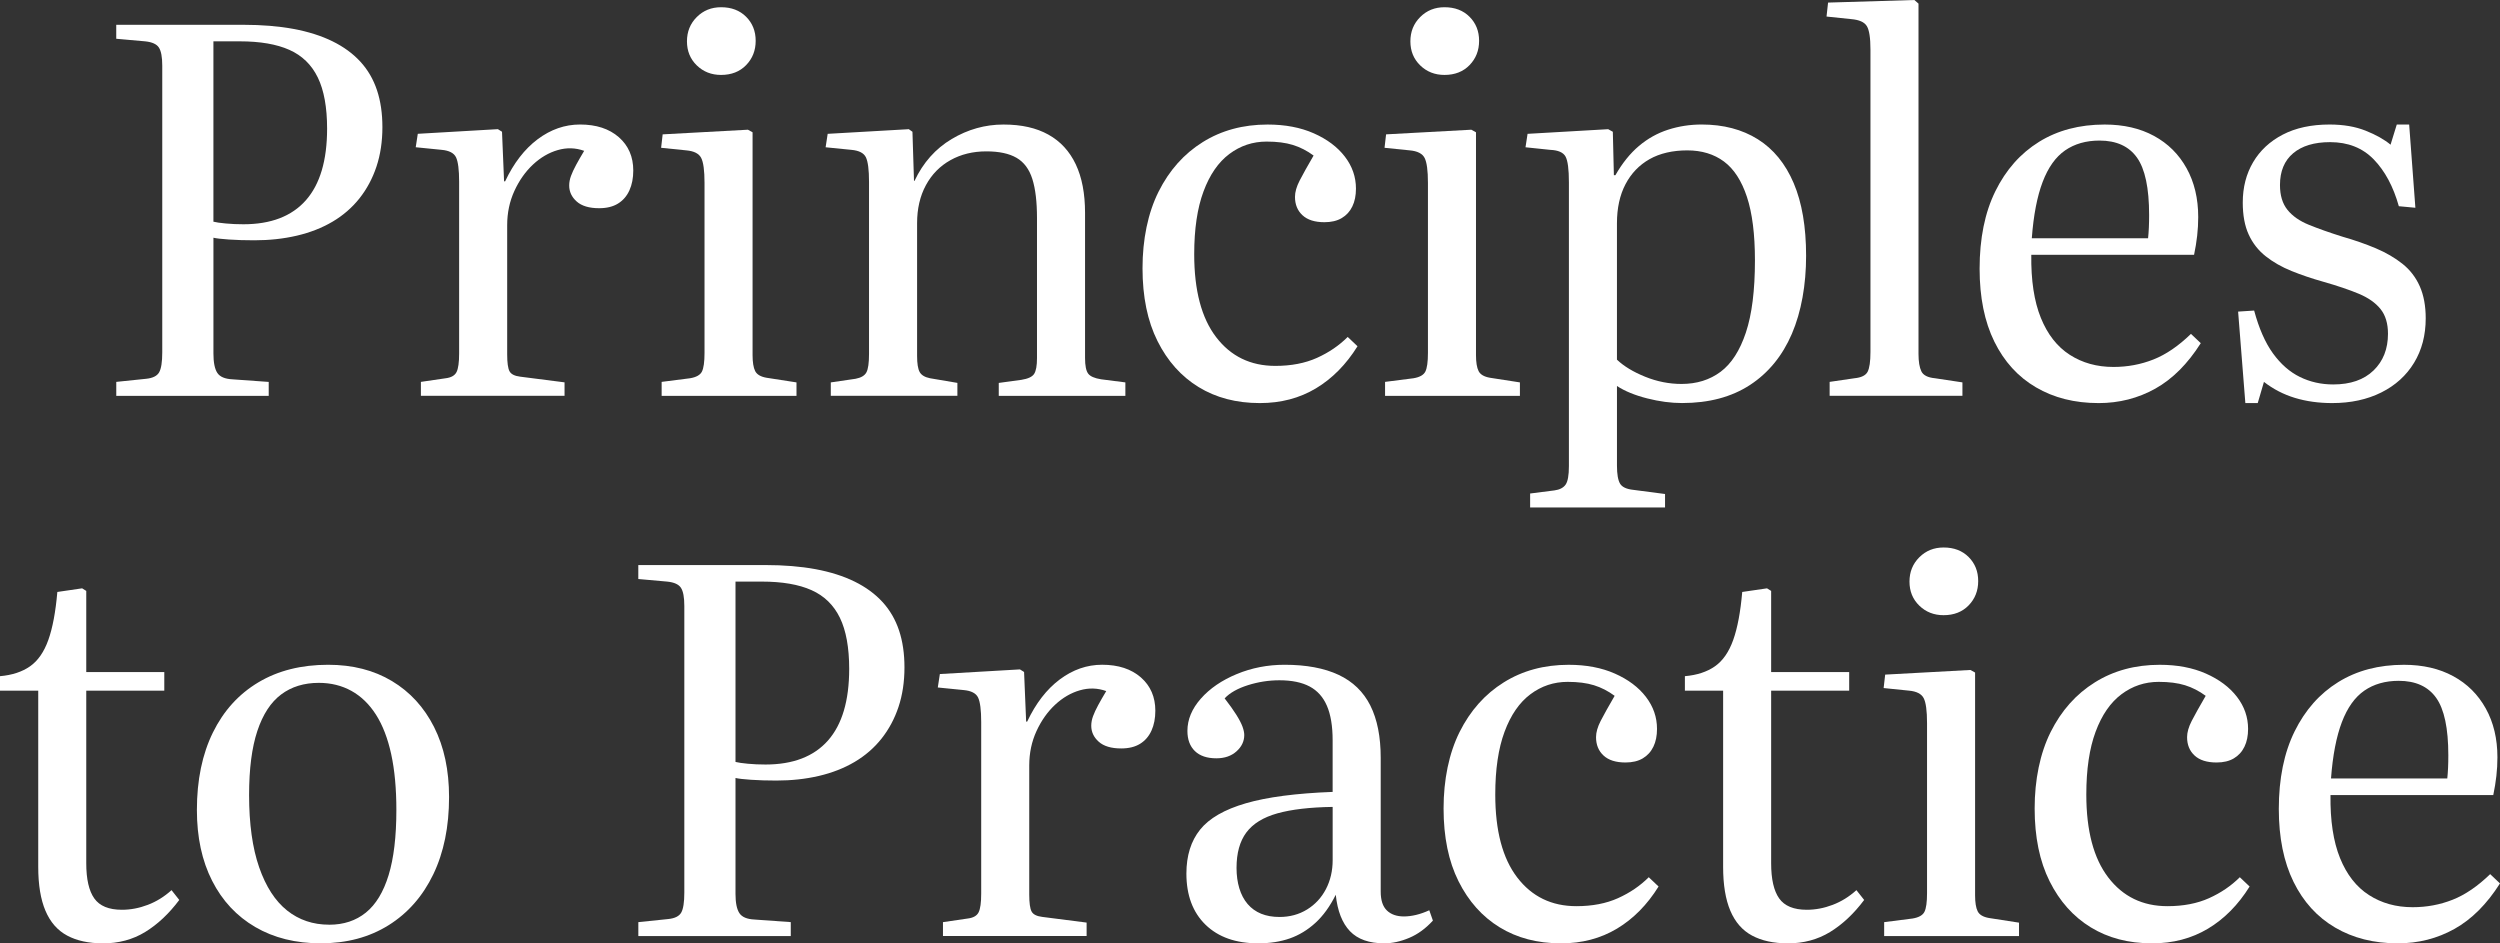 <?xml version="1.0" encoding="UTF-8"?>
<svg id="Layer_1" data-name="Layer 1" xmlns="http://www.w3.org/2000/svg" viewBox="0 0 957.88 361.44">
  <rect x="0" y="0" width="957.88" height="361.44" fill="#333333" stroke="none"/>
  <defs>
    <style>
      .cls-1 {
        fill: #fff;
      }
    </style>
  </defs>
  <path class="cls-1" d="M44.55,151.67v-5.35l11.48-1.19c2.51-.26,4.16-1.09,4.95-2.48.79-1.39,1.19-3.93,1.19-7.62V25.15c0-3.3-.43-5.61-1.29-6.93-.86-1.32-2.61-2.11-5.25-2.38l-11.09-.99v-5.35h48.71c7.13,0,13.53.53,19.21,1.58,5.67,1.06,10.66,2.64,14.95,4.75,4.29,2.11,7.85,4.72,10.69,7.82,2.84,3.1,4.95,6.73,6.34,10.89s2.08,8.88,2.08,14.16c0,5.54-.76,10.59-2.28,15.15-1.52,4.55-3.7,8.61-6.53,12.18-2.84,3.56-6.27,6.53-10.3,8.91-4.03,2.38-8.58,4.16-13.66,5.35-5.08,1.19-10.53,1.78-16.33,1.78-3.56,0-6.8-.1-9.7-.3-2.91-.2-4.88-.43-5.94-.69v44.35c0,3.43.49,5.91,1.48,7.43.99,1.52,2.94,2.34,5.84,2.48l13.86.99v5.35h-58.41ZM93.25,85.93c10.56,0,18.54-3.07,23.96-9.21,5.41-6.14,8.12-15.28,8.12-27.42,0-8.18-1.19-14.72-3.56-19.6-2.38-4.88-6.01-8.42-10.89-10.59-4.88-2.18-11.22-3.27-19.01-3.27h-10.1v69.1c1.06.27,2.64.5,4.75.69,2.11.2,4.36.3,6.73.3Z"/>
  <path class="cls-1" d="M161.27,151.67v-5.35l9.5-1.39c2.11-.26,3.5-1.06,4.16-2.38.66-1.32.99-3.69.99-7.13v-65.74c0-4.62-.4-7.75-1.19-9.4-.79-1.65-2.64-2.61-5.54-2.87l-9.9-.99.79-5.15,30.69-1.78,1.58.99.79,19.01h.4c3.3-7,7.46-12.38,12.47-16.14,5.02-3.76,10.43-5.64,16.24-5.64,6.2,0,11.15,1.62,14.85,4.85,3.69,3.24,5.54,7.49,5.54,12.77,0,2.9-.49,5.44-1.48,7.62-.99,2.18-2.44,3.86-4.36,5.05-1.92,1.19-4.33,1.78-7.23,1.78-3.83,0-6.7-.86-8.61-2.57-1.92-1.71-2.87-3.76-2.87-6.14,0-1.19.23-2.41.69-3.66.46-1.25,1.12-2.67,1.98-4.26.86-1.58,1.88-3.37,3.07-5.35-3.3-1.19-6.67-1.29-10.1-.3-3.43.99-6.6,2.84-9.5,5.54-2.9,2.71-5.28,6.07-7.13,10.1-1.85,4.03-2.77,8.42-2.77,13.17v49.5c0,3.17.3,5.32.89,6.43.59,1.12,1.95,1.82,4.06,2.08l17.03,2.18v5.15h-55.04Z"/>
  <path class="cls-1" d="M253.51,151.67v-5.35l10.89-1.39c2.38-.4,3.89-1.25,4.55-2.57.66-1.32.99-3.69.99-7.13v-65.14c0-4.75-.43-7.95-1.29-9.6-.86-1.65-2.74-2.61-5.64-2.87l-9.7-.99.59-5.15,32.67-1.78,1.78.99v85.34c0,2.77.33,4.82.99,6.14.66,1.32,2.11,2.18,4.36,2.57l11.48,1.78v5.15h-51.68ZM276.28,28.71c-3.7,0-6.8-1.22-9.31-3.66-2.51-2.44-3.76-5.51-3.76-9.21s1.25-6.8,3.76-9.31,5.61-3.76,9.31-3.76c3.96,0,7.16,1.22,9.6,3.66,2.44,2.44,3.66,5.51,3.66,9.21s-1.22,6.8-3.66,9.31c-2.44,2.51-5.64,3.76-9.6,3.76Z"/>
  <path class="cls-1" d="M318.32,151.67v-5.15l9.5-1.39c2.11-.4,3.5-1.22,4.16-2.48.66-1.25.99-3.6.99-7.03v-65.93c0-4.62-.4-7.75-1.19-9.4-.79-1.65-2.64-2.61-5.54-2.87l-9.9-.99.79-5.15,31.09-1.78,1.39.99.59,18.81h.2c3.3-6.99,8.05-12.34,14.26-16.04,6.2-3.69,12.8-5.54,19.8-5.54s12.6,1.29,17.23,3.86c4.62,2.57,8.12,6.37,10.49,11.38,2.38,5.02,3.56,11.22,3.56,18.61v55.64c0,2.91.4,4.88,1.19,5.94.79,1.06,2.44,1.78,4.95,2.18l9.31,1.19v5.15h-48.51v-4.95l8.71-1.19c2.51-.4,4.12-1.15,4.85-2.28.72-1.12,1.09-3.13,1.09-6.04v-53.66c0-6.2-.59-11.19-1.78-14.95-1.19-3.76-3.2-6.47-6.04-8.12-2.84-1.65-6.7-2.48-11.58-2.48-5.15,0-9.74,1.12-13.76,3.37-4.03,2.25-7.16,5.44-9.41,9.6-2.25,4.16-3.37,9.01-3.37,14.55v50.89c0,2.9.33,4.95.99,6.14.66,1.19,1.98,1.98,3.96,2.38l10.49,1.78v4.95h-48.51Z"/>
  <path class="cls-1" d="M482.7,154.44c-8.98,0-16.8-2.05-23.46-6.14-6.67-4.09-11.91-9.96-15.74-17.62-3.83-7.65-5.74-16.96-5.74-27.92s2.05-21.12,6.14-29.3c4.09-8.18,9.73-14.52,16.93-19.01,7.19-4.49,15.47-6.73,24.85-6.73,6.73,0,12.64,1.12,17.72,3.37,5.08,2.25,9.04,5.22,11.88,8.91,2.84,3.7,4.26,7.79,4.26,12.28,0,2.64-.46,4.92-1.39,6.83-.92,1.92-2.28,3.4-4.06,4.45-1.78,1.06-3.99,1.58-6.63,1.58-3.7,0-6.5-.89-8.41-2.67-1.92-1.78-2.87-4.12-2.87-7.03,0-1.85.59-3.93,1.78-6.24,1.19-2.31,2.97-5.51,5.35-9.6-2.51-1.85-5.15-3.2-7.92-4.06-2.77-.86-6.14-1.29-10.1-1.29-5.28,0-10.03,1.58-14.26,4.75-4.23,3.17-7.52,7.95-9.9,14.36-2.38,6.4-3.56,14.42-3.56,24.06,0,13.86,2.8,24.45,8.42,31.78,5.61,7.33,13.17,10.99,22.67,10.99,6.07,0,11.38-1.02,15.94-3.07,4.55-2.05,8.48-4.72,11.78-8.02l3.76,3.56c-4.36,7-9.67,12.38-15.94,16.14-6.27,3.76-13.43,5.64-21.48,5.64Z"/>
  <path class="cls-1" d="M530.69,151.67v-5.35l10.89-1.39c2.38-.4,3.89-1.25,4.55-2.57.66-1.32.99-3.69.99-7.13v-65.14c0-4.75-.43-7.95-1.29-9.6-.86-1.65-2.74-2.61-5.64-2.87l-9.7-.99.59-5.15,32.67-1.78,1.78.99v85.34c0,2.77.33,4.82.99,6.14.66,1.32,2.11,2.18,4.36,2.57l11.48,1.78v5.15h-51.68ZM553.46,28.71c-3.7,0-6.8-1.22-9.31-3.66-2.51-2.44-3.76-5.51-3.76-9.21s1.25-6.8,3.76-9.31c2.51-2.51,5.61-3.76,9.31-3.76,3.96,0,7.16,1.22,9.6,3.66,2.44,2.44,3.66,5.51,3.66,9.21s-1.22,6.8-3.66,9.31c-2.44,2.51-5.64,3.76-9.6,3.76Z"/>
  <path class="cls-1" d="M586.27,194.44v-5.35l9.31-1.19c1.98-.27,3.4-.99,4.26-2.18.86-1.19,1.29-3.56,1.29-7.13v-108.7c0-5.02-.43-8.32-1.29-9.9-.86-1.58-2.81-2.44-5.84-2.57l-9.5-.99.79-5.15,30.89-1.78,1.78.99.4,16.63h.59c2.64-4.62,5.64-8.35,9.01-11.19,3.37-2.84,7.09-4.92,11.19-6.24,4.09-1.32,8.38-1.98,12.87-1.98,8.32,0,15.47,1.88,21.48,5.64,6,3.76,10.59,9.37,13.76,16.83,3.17,7.46,4.75,16.73,4.75,27.82s-1.82,21.45-5.45,29.9c-3.63,8.45-8.98,14.98-16.04,19.6-7.06,4.62-15.74,6.93-26.04,6.93-4.23,0-8.68-.59-13.36-1.78-4.69-1.19-8.55-2.77-11.58-4.75v30.49c0,3.3.4,5.61,1.19,6.93.79,1.32,2.51,2.11,5.15,2.38l12.08,1.58v5.15h-51.68ZM644.29,147.11c5.81,0,10.79-1.55,14.95-4.65,4.16-3.1,7.39-8.12,9.7-15.05,2.31-6.93,3.47-16.14,3.47-27.62,0-10.03-1.02-18.15-3.07-24.35-2.05-6.2-4.98-10.72-8.81-13.56-3.83-2.84-8.51-4.26-14.06-4.26s-10.49,1.12-14.45,3.37c-3.96,2.25-7.03,5.44-9.21,9.6-2.18,4.16-3.27,9.14-3.27,14.95v52.27c2.64,2.51,6.24,4.69,10.79,6.53,4.55,1.85,9.21,2.77,13.96,2.77Z"/>
  <path class="cls-1" d="M701.03,151.67v-5.35l9.5-1.39c2.64-.26,4.32-1.09,5.05-2.48.72-1.39,1.09-3.93,1.09-7.62V19.01c0-4.49-.46-7.49-1.39-9.01-.92-1.52-2.9-2.41-5.94-2.67l-9.5-.99.59-5.35,33.07-.99,1.58,1.39v134.24c0,2.9.36,5.12,1.09,6.63.72,1.52,2.48,2.41,5.25,2.67l10.49,1.58v5.15h-50.89Z"/>
  <path class="cls-1" d="M804.03,154.44c-9.11,0-17.1-2.01-23.96-6.04-6.87-4.02-12.18-9.87-15.94-17.52-3.76-7.65-5.64-16.96-5.64-27.92,0-11.61,2.01-21.51,6.04-29.7,4.03-8.18,9.6-14.48,16.73-18.91,7.13-4.42,15.51-6.63,25.15-6.63,7.26,0,13.56,1.45,18.91,4.36,5.35,2.91,9.5,7.03,12.47,12.38,2.97,5.35,4.46,11.58,4.46,18.71,0,2.38-.13,4.75-.4,7.13-.27,2.38-.66,4.82-1.19,7.33h-62.37c-.13,9.77,1.09,17.82,3.66,24.16,2.57,6.34,6.27,11.06,11.09,14.16,4.82,3.1,10.39,4.65,16.73,4.65,5.41,0,10.52-.96,15.34-2.87,4.82-1.91,9.6-5.18,14.36-9.8l3.76,3.56c-5.02,7.92-10.82,13.73-17.42,17.42-6.6,3.69-13.86,5.54-21.78,5.54ZM778.49,91.28h44.55c.13-1.19.23-2.54.3-4.06.07-1.52.1-3.13.1-4.85,0-10.3-1.55-17.62-4.65-21.98-3.1-4.36-7.89-6.53-14.36-6.53-5.15,0-9.54,1.26-13.17,3.76-3.63,2.51-6.5,6.53-8.61,12.08-2.11,5.54-3.5,12.74-4.16,21.58Z"/>
  <path class="cls-1" d="M860.31,154.44l-2.77-35.05,6.14-.4c1.85,6.86,4.26,12.34,7.23,16.43,2.97,4.09,6.4,7.1,10.3,9.01,3.89,1.91,8.15,2.87,12.77,2.87,6.6,0,11.75-1.78,15.44-5.35,3.69-3.56,5.54-8.25,5.54-14.06,0-3.96-.96-7.13-2.87-9.5-1.92-2.38-4.69-4.32-8.32-5.84-3.63-1.52-8.22-3.07-13.76-4.65-4.23-1.19-8.22-2.54-11.98-4.06-3.76-1.52-7.06-3.4-9.9-5.64-2.84-2.24-5.02-5.02-6.53-8.32-1.52-3.3-2.28-7.39-2.28-12.28,0-5.81,1.32-10.96,3.96-15.44,2.64-4.49,6.44-8.02,11.39-10.59s10.92-3.86,17.92-3.86c5.28,0,9.9.79,13.86,2.38,3.96,1.58,7.13,3.37,9.5,5.35l2.38-7.72h4.75l2.38,31.88-6.34-.59c-2.11-7.52-5.31-13.49-9.6-17.92-4.29-4.42-9.87-6.63-16.73-6.63-6.07,0-10.79,1.42-14.16,4.26-3.37,2.84-5.05,6.9-5.05,12.18,0,3.96.96,7.13,2.87,9.5,1.91,2.38,4.65,4.29,8.22,5.74,3.56,1.45,7.85,2.97,12.87,4.55,4.62,1.32,8.88,2.81,12.77,4.45,3.89,1.65,7.29,3.63,10.2,5.94,2.9,2.31,5.11,5.18,6.63,8.61,1.52,3.43,2.28,7.52,2.28,12.28,0,6.47-1.49,12.15-4.46,17.03-2.97,4.88-7.16,8.68-12.57,11.38-5.41,2.7-11.68,4.06-18.81,4.06-5.15,0-9.9-.66-14.26-1.98s-8.32-3.37-11.88-6.14l-2.38,8.12h-4.75Z"/>
  <g>
    <path class="cls-1" d="M39.4,361.44c-5.41,0-9.97-.99-13.66-2.97-3.7-1.98-6.47-5.15-8.32-9.5-1.85-4.36-2.77-9.97-2.77-16.83v-67.52H0v-5.54c4.62-.4,8.45-1.65,11.48-3.76,3.03-2.11,5.38-5.48,7.03-10.1,1.65-4.62,2.8-10.76,3.46-18.41l9.5-1.39,1.58.99v31.09h29.9v7.13h-29.9v66.13c0,6.07,1.02,10.56,3.07,13.46,2.05,2.91,5.57,4.36,10.59,4.36,3.3,0,6.6-.62,9.9-1.88,3.3-1.25,6.34-3.13,9.11-5.64l2.97,3.76c-3.96,5.28-8.32,9.37-13.07,12.28-4.75,2.9-10.17,4.36-16.24,4.36Z"/>
    <path class="cls-1" d="M122.96,361.44c-9.64,0-18.02-2.08-25.15-6.24-7.13-4.16-12.64-10.06-16.53-17.72-3.9-7.65-5.84-16.7-5.84-27.13,0-11.48,2.05-21.38,6.14-29.7,4.09-8.32,9.9-14.72,17.42-19.21,7.52-4.49,16.43-6.73,26.73-6.73,9.37,0,17.52,2.08,24.45,6.24,6.93,4.16,12.31,10.03,16.14,17.62,3.83,7.59,5.74,16.53,5.74,26.83,0,11.35-2.01,21.22-6.04,29.6-4.03,8.38-9.74,14.88-17.13,19.5-7.39,4.62-16.04,6.93-25.94,6.93ZM126.13,354.31c5.54,0,10.23-1.55,14.06-4.65,3.83-3.1,6.73-7.89,8.71-14.36,1.98-6.47,2.97-14.78,2.97-24.95,0-8.18-.66-15.31-1.98-21.38-1.32-6.07-3.27-11.12-5.84-15.15-2.57-4.02-5.71-7.06-9.41-9.11-3.7-2.04-7.85-3.07-12.47-3.07-5.68,0-10.49,1.48-14.45,4.45-3.96,2.97-7,7.62-9.11,13.96-2.11,6.34-3.17,14.52-3.17,24.55,0,11.09,1.29,20.33,3.86,27.72,2.57,7.39,6.14,12.9,10.69,16.53,4.55,3.63,9.93,5.45,16.14,5.45Z"/>
  </g>
  <g>
    <path class="cls-1" d="M244.58,358.67v-5.35l11.48-1.19c2.51-.26,4.16-1.09,4.95-2.47s1.19-3.93,1.19-7.62v-109.89c0-3.3-.43-5.61-1.29-6.93-.86-1.32-2.61-2.11-5.25-2.38l-11.09-.99v-5.35h48.71c7.13,0,13.53.53,19.21,1.58,5.67,1.06,10.66,2.64,14.95,4.75,4.29,2.11,7.85,4.72,10.69,7.82,2.84,3.1,4.95,6.73,6.34,10.89s2.08,8.88,2.08,14.16c0,5.54-.76,10.59-2.28,15.15-1.52,4.55-3.7,8.61-6.53,12.18-2.84,3.56-6.27,6.53-10.3,8.91-4.03,2.38-8.58,4.16-13.66,5.35-5.08,1.19-10.53,1.78-16.33,1.78-3.56,0-6.8-.1-9.7-.3-2.91-.2-4.88-.43-5.94-.69v44.35c0,3.43.49,5.91,1.48,7.42.99,1.52,2.94,2.34,5.84,2.47l13.86.99v5.35h-58.41ZM293.29,292.93c10.56,0,18.54-3.07,23.96-9.21,5.41-6.14,8.12-15.28,8.12-27.42,0-8.18-1.19-14.72-3.56-19.6-2.38-4.88-6.01-8.42-10.89-10.59-4.88-2.18-11.22-3.27-19.01-3.27h-10.1v69.1c1.06.27,2.64.49,4.75.69,2.11.2,4.36.3,6.73.3Z"/>
    <path class="cls-1" d="M361.3,358.67v-5.35l9.5-1.39c2.11-.26,3.5-1.05,4.16-2.38.66-1.32.99-3.69.99-7.13v-65.74c0-4.62-.4-7.75-1.19-9.41-.79-1.65-2.64-2.61-5.54-2.87l-9.9-.99.79-5.15,30.69-1.78,1.58.99.79,19.01h.4c3.3-7,7.46-12.38,12.47-16.14,5.02-3.76,10.43-5.64,16.24-5.64,6.2,0,11.15,1.62,14.85,4.85,3.69,3.24,5.54,7.49,5.54,12.77,0,2.9-.49,5.44-1.48,7.62s-2.44,3.86-4.36,5.05c-1.92,1.19-4.33,1.78-7.23,1.78-3.83,0-6.7-.86-8.61-2.57-1.92-1.71-2.87-3.76-2.87-6.14,0-1.19.23-2.41.69-3.66.46-1.25,1.12-2.67,1.98-4.26.86-1.58,1.88-3.37,3.07-5.35-3.3-1.19-6.67-1.29-10.1-.3-3.43.99-6.6,2.84-9.5,5.54-2.9,2.71-5.28,6.07-7.13,10.1-1.85,4.03-2.77,8.42-2.77,13.17v49.5c0,3.17.3,5.31.89,6.43.59,1.12,1.95,1.82,4.06,2.08l17.03,2.18v5.15h-55.04Z"/>
    <path class="cls-1" d="M482.1,361.44c-8.58,0-15.31-2.38-20.2-7.13-4.88-4.75-7.33-11.29-7.33-19.6,0-6.86,1.75-12.47,5.25-16.83,3.5-4.36,9.34-7.72,17.52-10.1,8.18-2.38,19.27-3.83,33.26-4.36v-19.8c0-5.41-.73-9.8-2.18-13.17-1.45-3.37-3.66-5.84-6.63-7.42-2.97-1.58-6.83-2.38-11.58-2.38-4.09,0-8.12.63-12.08,1.88-3.96,1.26-6.93,2.94-8.91,5.05,1.85,2.38,3.33,4.46,4.45,6.24,1.12,1.78,1.91,3.3,2.38,4.55.46,1.26.69,2.34.69,3.27,0,2.38-.99,4.46-2.97,6.24-1.98,1.78-4.55,2.67-7.72,2.67-3.56,0-6.31-.92-8.22-2.77-1.91-1.85-2.87-4.42-2.87-7.72,0-4.36,1.71-8.48,5.15-12.38,3.43-3.89,8.02-7.03,13.76-9.41s11.85-3.56,18.32-3.56c8.32,0,15.21,1.29,20.69,3.86,5.48,2.57,9.53,6.5,12.18,11.78,2.64,5.28,3.96,11.95,3.96,20v51.28c0,3.3.79,5.71,2.38,7.23,1.58,1.52,3.76,2.28,6.53,2.28,1.45,0,3-.2,4.65-.59,1.65-.4,3.33-.99,5.05-1.78l1.39,3.96c-2.77,3.04-5.81,5.25-9.11,6.63-3.3,1.39-6.47,2.08-9.5,2.08-5.81,0-10.2-1.55-13.17-4.65-2.97-3.1-4.79-7.75-5.44-13.96-2.25,4.49-4.85,8.09-7.82,10.79-2.97,2.71-6.24,4.69-9.8,5.94-3.56,1.25-7.59,1.88-12.08,1.88ZM490.22,351.34c3.96,0,7.49-.96,10.59-2.87,3.1-1.91,5.51-4.52,7.23-7.82,1.71-3.3,2.57-7,2.57-11.09v-20.39c-8.71.13-15.78.96-21.19,2.47-5.41,1.52-9.37,3.96-11.88,7.33-2.51,3.37-3.76,7.89-3.76,13.56s1.42,10.56,4.26,13.86c2.84,3.3,6.9,4.95,12.18,4.95Z"/>
    <path class="cls-1" d="M598.05,361.44c-8.98,0-16.8-2.05-23.46-6.14-6.67-4.09-11.91-9.97-15.74-17.62-3.83-7.65-5.74-16.96-5.74-27.92s2.05-21.12,6.14-29.3c4.09-8.18,9.73-14.52,16.93-19.01,7.19-4.49,15.47-6.73,24.85-6.73,6.73,0,12.64,1.12,17.72,3.37,5.08,2.25,9.04,5.22,11.88,8.91,2.84,3.7,4.26,7.79,4.26,12.28,0,2.64-.46,4.92-1.39,6.83-.93,1.92-2.28,3.4-4.06,4.46-1.78,1.06-4,1.58-6.63,1.58-3.7,0-6.5-.89-8.41-2.67-1.92-1.78-2.87-4.12-2.87-7.03,0-1.85.59-3.93,1.78-6.24,1.19-2.31,2.97-5.51,5.35-9.6-2.51-1.85-5.15-3.2-7.92-4.06-2.77-.86-6.14-1.29-10.1-1.29-5.28,0-10.03,1.58-14.26,4.75-4.23,3.17-7.52,7.95-9.9,14.36-2.38,6.4-3.56,14.42-3.56,24.06,0,13.86,2.8,24.45,8.42,31.78,5.61,7.33,13.17,10.99,22.67,10.99,6.07,0,11.39-1.02,15.94-3.07,4.55-2.05,8.48-4.72,11.78-8.02l3.76,3.56c-4.36,7-9.67,12.38-15.94,16.14-6.27,3.76-13.43,5.64-21.48,5.64Z"/>
    <path class="cls-1" d="M684.97,361.44c-5.41,0-9.97-.99-13.66-2.97-3.7-1.98-6.47-5.15-8.32-9.5-1.85-4.36-2.77-9.97-2.77-16.83v-67.52h-14.65v-5.54c4.62-.4,8.45-1.65,11.48-3.76,3.03-2.11,5.38-5.48,7.03-10.1,1.65-4.62,2.8-10.76,3.46-18.41l9.5-1.39,1.58.99v31.09h29.9v7.13h-29.9v66.13c0,6.07,1.02,10.56,3.07,13.46,2.04,2.9,5.57,4.36,10.59,4.36,3.3,0,6.6-.62,9.9-1.88,3.3-1.25,6.34-3.13,9.11-5.64l2.97,3.76c-3.96,5.28-8.32,9.37-13.07,12.28-4.75,2.9-10.17,4.36-16.24,4.36Z"/>
    <path class="cls-1" d="M721.92,358.67v-5.35l10.89-1.39c2.38-.4,3.89-1.25,4.55-2.57.66-1.32.99-3.69.99-7.13v-65.14c0-4.75-.43-7.95-1.29-9.6-.86-1.65-2.74-2.61-5.64-2.87l-9.7-.99.59-5.15,32.67-1.78,1.78.99v85.34c0,2.77.33,4.82.99,6.14.66,1.32,2.11,2.18,4.36,2.57l11.48,1.78v5.15h-51.68ZM744.69,235.71c-3.7,0-6.8-1.22-9.31-3.66-2.51-2.44-3.76-5.51-3.76-9.21s1.25-6.8,3.76-9.31,5.61-3.76,9.31-3.76c3.96,0,7.16,1.22,9.6,3.66,2.44,2.44,3.66,5.51,3.66,9.21s-1.22,6.8-3.66,9.31c-2.44,2.51-5.64,3.76-9.6,3.76Z"/>
    <path class="cls-1" d="M824.52,361.44c-8.98,0-16.8-2.05-23.46-6.14-6.67-4.09-11.91-9.97-15.74-17.62-3.83-7.65-5.74-16.96-5.74-27.92s2.05-21.12,6.14-29.3c4.09-8.18,9.73-14.52,16.93-19.01,7.19-4.49,15.47-6.73,24.85-6.73,6.73,0,12.64,1.12,17.72,3.37,5.08,2.25,9.04,5.22,11.88,8.91,2.84,3.7,4.26,7.79,4.26,12.28,0,2.64-.46,4.92-1.39,6.83-.93,1.92-2.28,3.4-4.06,4.46-1.78,1.06-3.99,1.58-6.63,1.58-3.7,0-6.5-.89-8.42-2.67-1.92-1.78-2.87-4.12-2.87-7.03,0-1.85.59-3.93,1.78-6.24,1.19-2.31,2.97-5.51,5.35-9.6-2.51-1.85-5.15-3.2-7.92-4.06-2.77-.86-6.14-1.29-10.1-1.29-5.28,0-10.03,1.58-14.26,4.75-4.23,3.17-7.52,7.95-9.9,14.36-2.38,6.4-3.56,14.42-3.56,24.06,0,13.86,2.8,24.45,8.42,31.78,5.61,7.33,13.17,10.99,22.67,10.99,6.07,0,11.39-1.02,15.94-3.07,4.55-2.05,8.48-4.72,11.78-8.02l3.76,3.56c-4.36,7-9.67,12.38-15.94,16.14-6.27,3.76-13.43,5.64-21.48,5.64Z"/>
    <path class="cls-1" d="M918.67,361.44c-9.11,0-17.1-2.01-23.96-6.04-6.87-4.03-12.18-9.87-15.94-17.52-3.76-7.65-5.64-16.96-5.64-27.92,0-11.61,2.01-21.51,6.04-29.7,4.03-8.18,9.6-14.49,16.73-18.91,7.13-4.42,15.51-6.63,25.15-6.63,7.26,0,13.56,1.45,18.91,4.36,5.35,2.9,9.5,7.03,12.47,12.38,2.97,5.35,4.46,11.58,4.46,18.71,0,2.38-.13,4.75-.4,7.13-.27,2.38-.66,4.82-1.19,7.33h-62.37c-.13,9.77,1.09,17.82,3.66,24.16,2.57,6.34,6.27,11.06,11.09,14.16,4.82,3.1,10.39,4.65,16.73,4.65,5.41,0,10.52-.96,15.34-2.87,4.82-1.91,9.6-5.18,14.36-9.8l3.76,3.56c-5.02,7.92-10.82,13.73-17.42,17.42-6.6,3.69-13.86,5.54-21.78,5.54ZM893.13,298.28h44.55c.13-1.19.23-2.54.3-4.06.07-1.52.1-3.13.1-4.85,0-10.3-1.55-17.62-4.65-21.98-3.1-4.36-7.89-6.53-14.36-6.53-5.15,0-9.54,1.26-13.17,3.76-3.63,2.51-6.5,6.53-8.61,12.08-2.11,5.54-3.5,12.74-4.16,21.58Z"/>
  </g>
</svg>